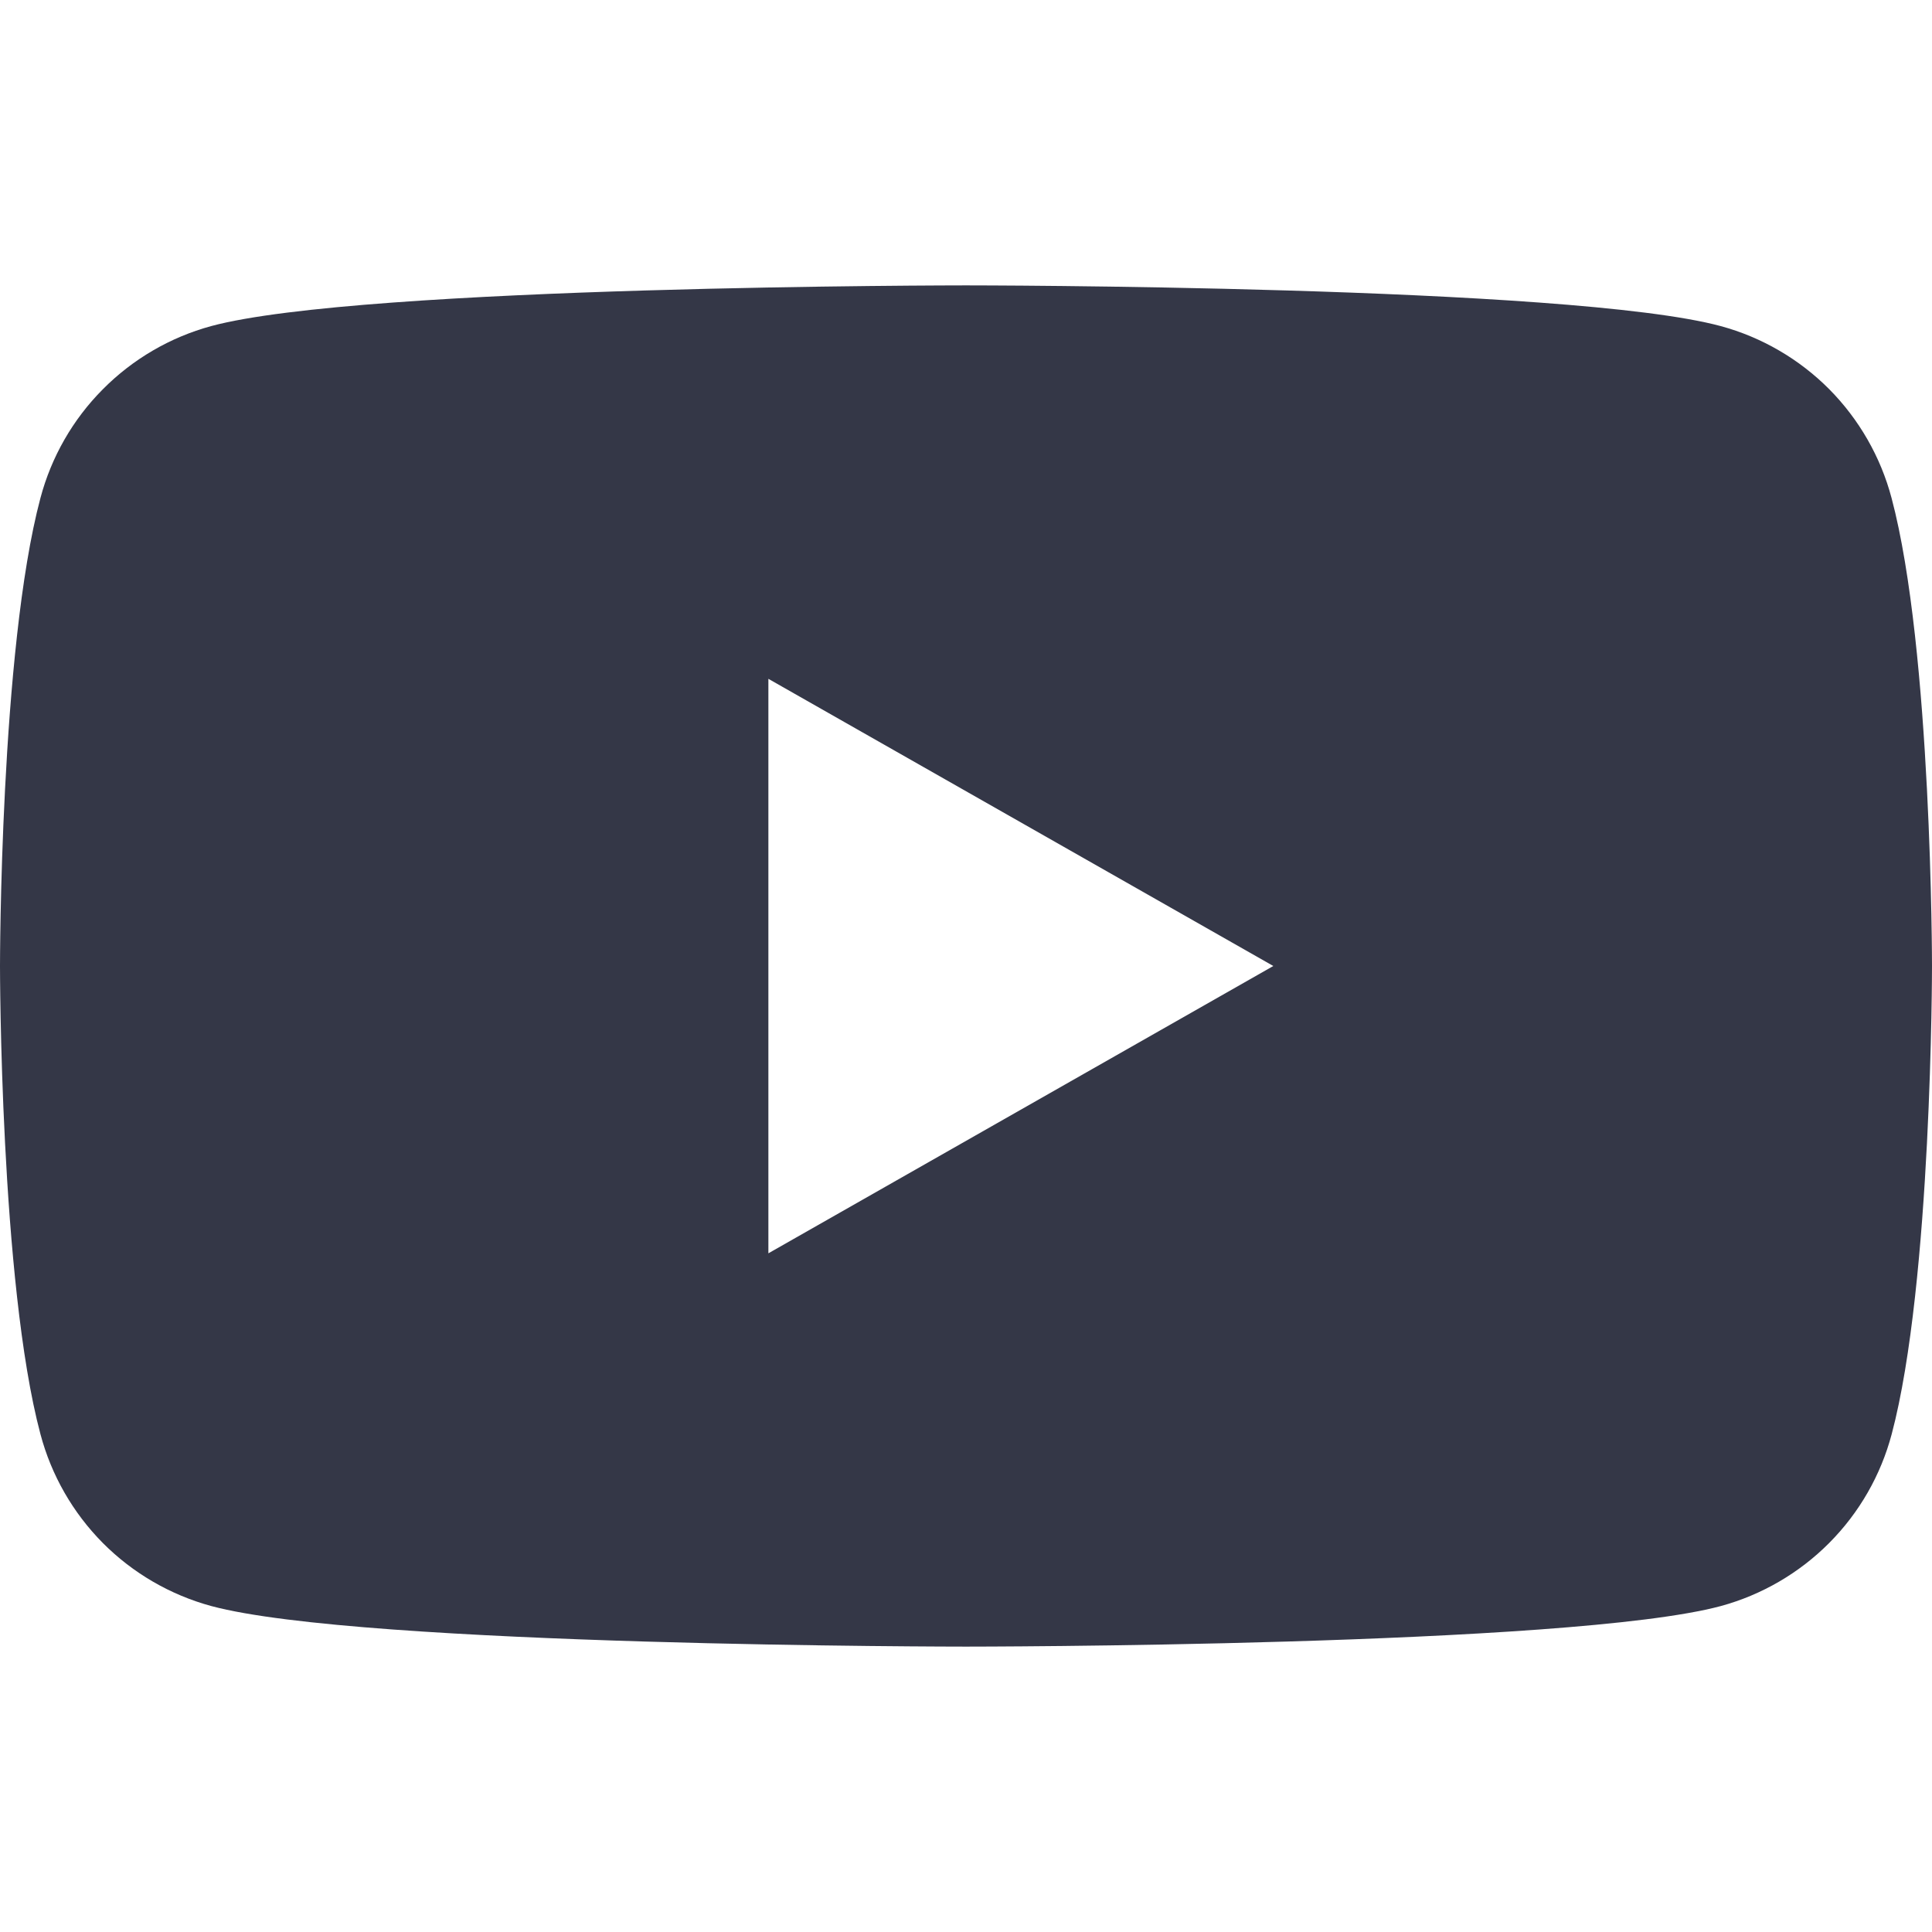 <svg width="14" height="14" viewBox="0 0 14 14" fill="none" xmlns="http://www.w3.org/2000/svg">
<g clip-path="url(#clip0_23011_173162)">
<path d="M13.707 3.609C13.628 3.311 13.472 3.039 13.255 2.82C13.038 2.602 12.767 2.444 12.469 2.363C11.378 2.068 7 2.068 7 2.068C7 2.068 2.622 2.068 1.53 2.363C1.233 2.444 0.962 2.602 0.745 2.821C0.528 3.039 0.372 3.311 0.293 3.609C0 4.708 0 7 0 7C0 7 0 9.293 0.293 10.392C0.372 10.69 0.528 10.962 0.745 11.181C0.962 11.399 1.233 11.557 1.531 11.638C2.622 11.932 7 11.932 7 11.932C7 11.932 11.378 11.932 12.47 11.638C12.767 11.557 13.038 11.399 13.255 11.181C13.473 10.962 13.629 10.69 13.708 10.392C14 9.293 14 7 14 7C14 7 14 4.708 13.707 3.609ZM5.568 9.082V4.919L9.227 7L5.568 9.082Z" fill="#343747"/>
</g>
<defs>
<clipPath id="clip0_23011_173162">
<rect width="14" height="10.5" fill="white" transform="translate(0 1.75)"/>
</clipPath>
</defs>
</svg>
